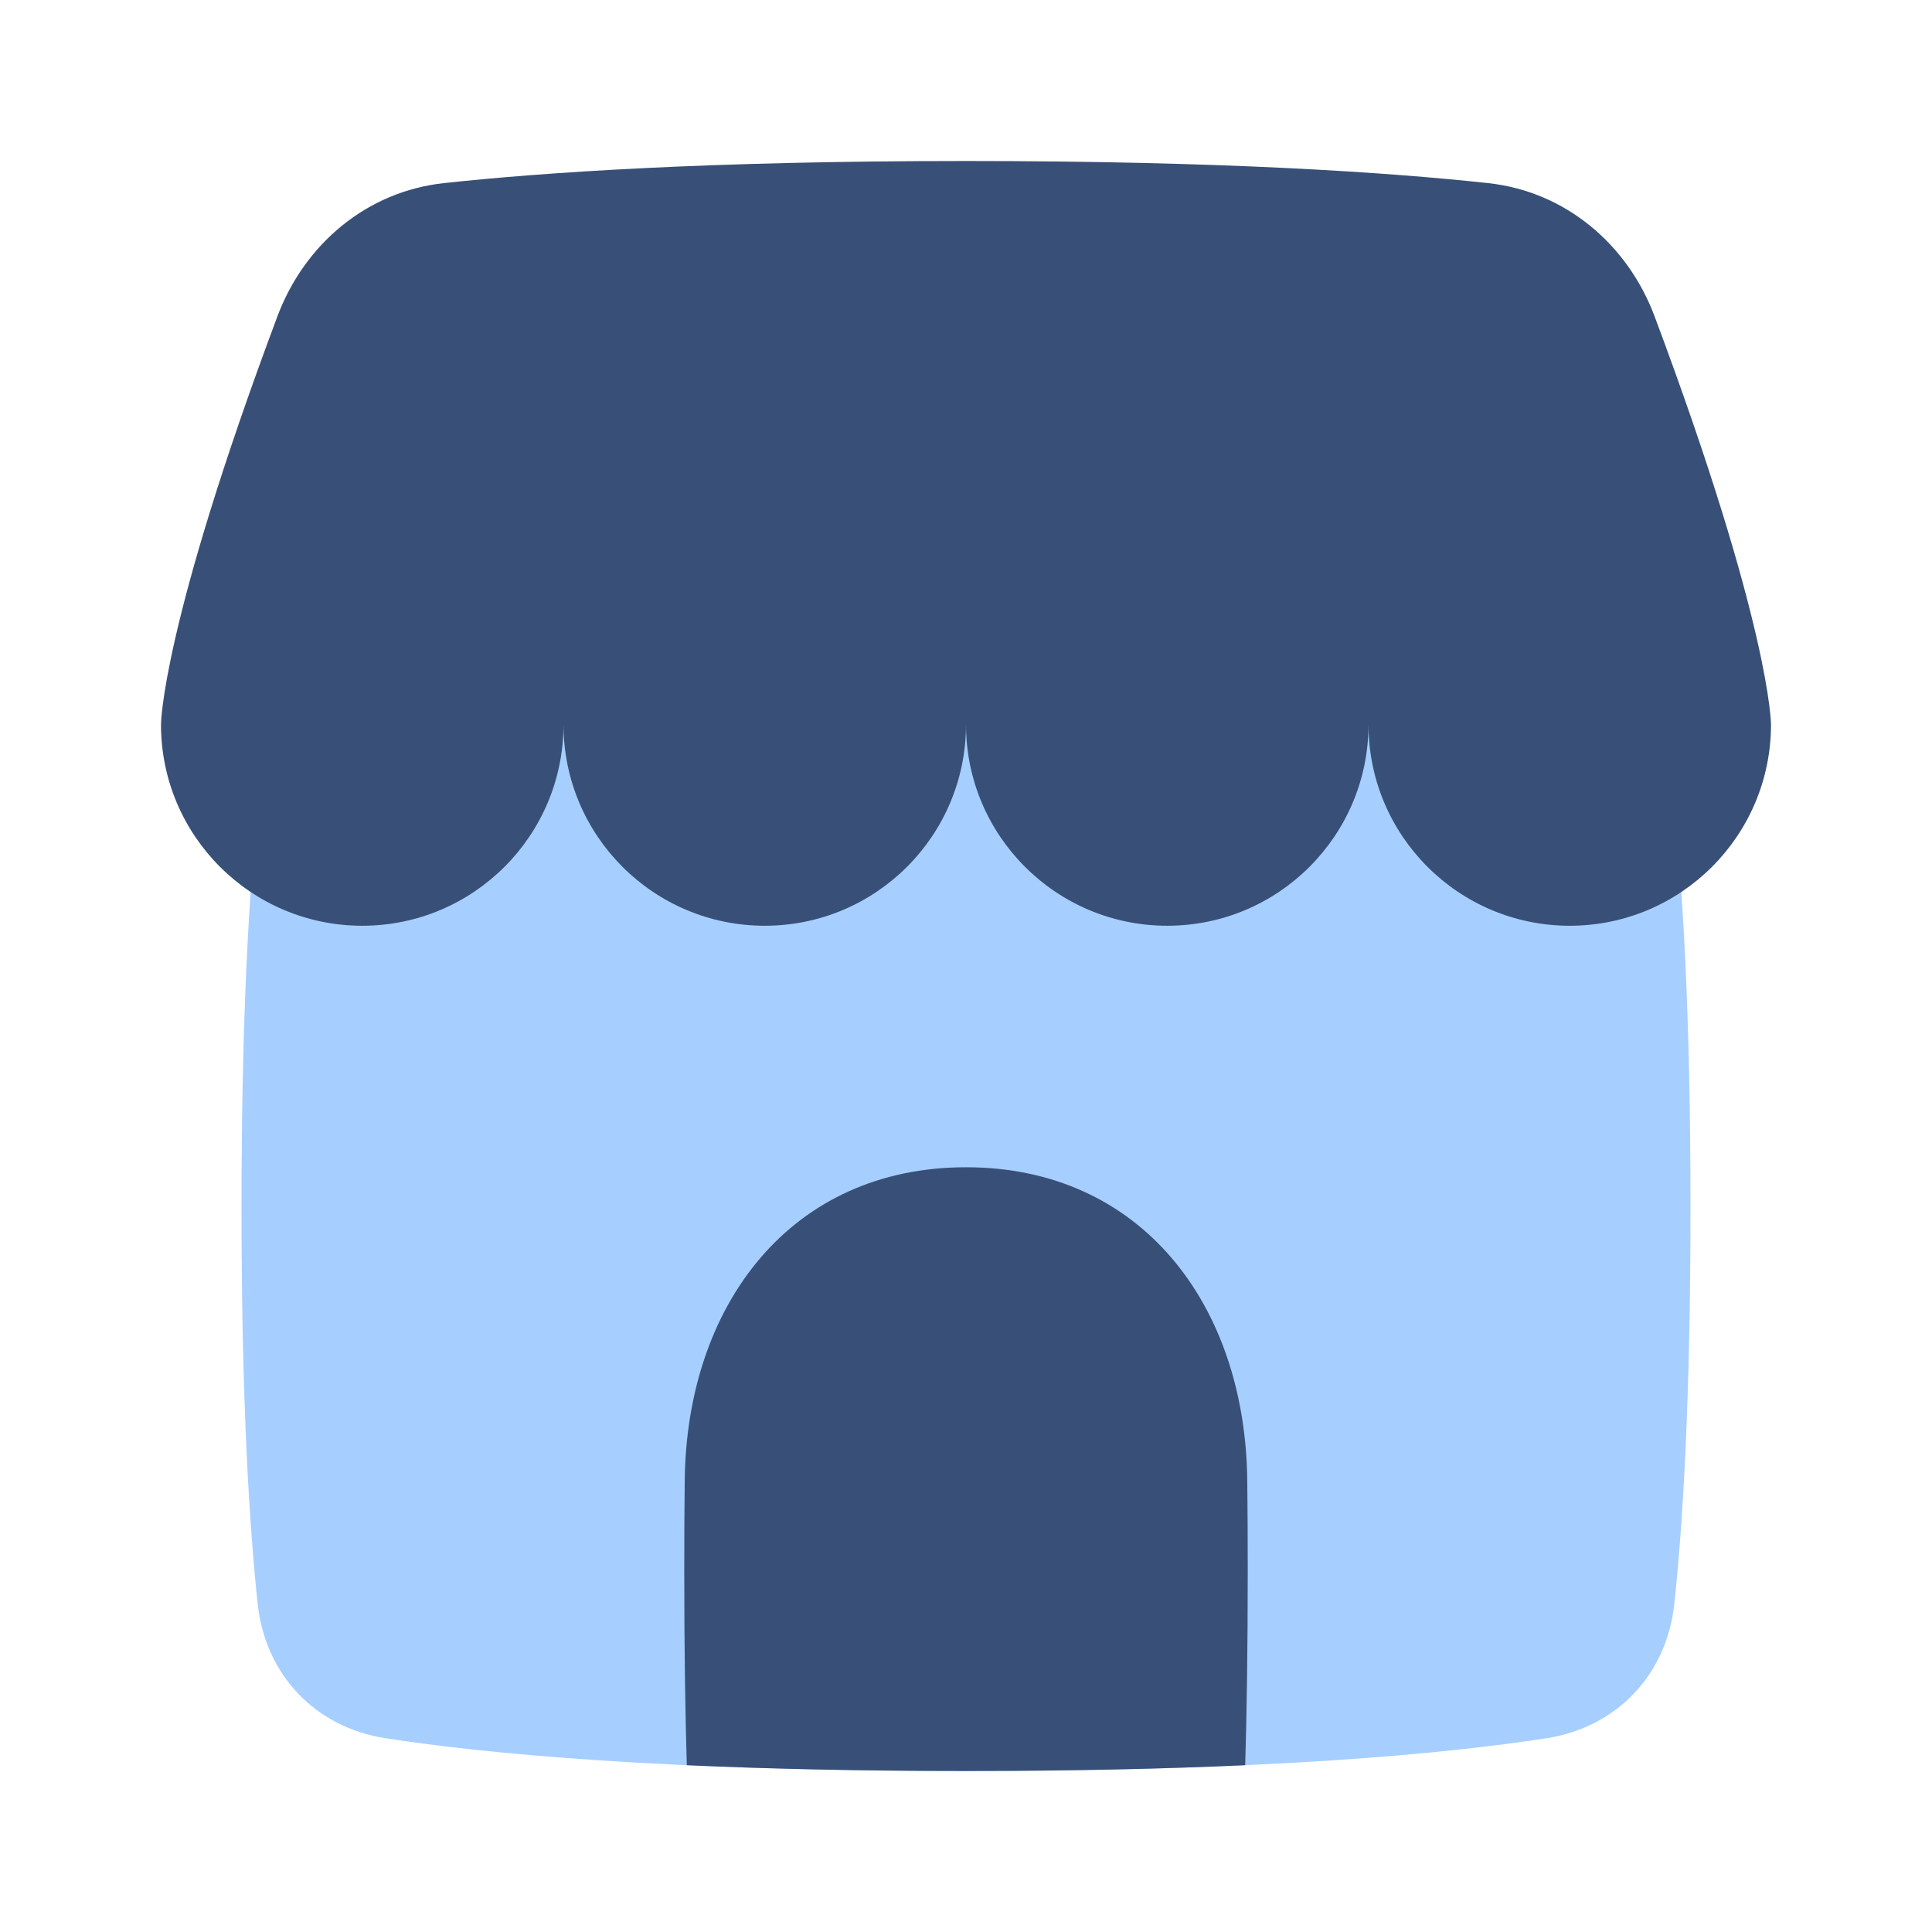 <svg xmlns="http://www.w3.org/2000/svg" fill="none" viewBox="0 0 48 48" stroke-width="1">
  
  
  
<g transform="matrix(1,0,0,1,0,0)"><path fill="#A6CFFF" d="M6.402 20.152C6.591 18.39 7.832 17.083 9.584 16.813C12.069 16.43 16.523 16 24 16C31.477 16 35.931 16.43 38.416 16.813C40.168 17.083 41.409 18.39 41.598 20.152C41.803 22.062 42 25.157 42 30C42 34.843 41.803 37.938 41.598 39.848C41.409 41.61 40.168 42.917 38.416 43.187C35.931 43.571 31.477 44 24 44C16.523 44 12.069 43.571 9.584 43.187C7.832 42.917 6.591 41.61 6.402 39.848C6.197 37.938 6 34.843 6 30C6 25.157 6.197 22.062 6.402 20.152Z"></path><path fill="#385077" fill-rule="evenodd" d="M6.89 7.865C7.565 6.06 9.117 4.755 11.032 4.549C13.49 4.283 17.611 4 24 4C30.389 4 34.51 4.283 36.968 4.549C38.883 4.755 40.435 6.06 41.11 7.865C44 15.585 44 18 44 18C44 20.761 41.761 23 39 23C36.239 23 34 20.761 34 18C34 20.761 31.761 23 29 23C26.239 23 24 20.761 24 18C24 20.761 21.761 23 19 23C16.239 23 14 20.761 14 18C14 20.761 11.761 23 9 23C6.239 23 4 20.761 4 18C4 18 4 15.585 6.89 7.865Z" clip-rule="evenodd"></path><path fill="#385077" fill-rule="evenodd" d="M30.937 43.856C28.982 43.945 26.686 44 24 44C21.314 44 19.018 43.945 17.063 43.856C17.026 42.608 17 41.016 17 39C17 38.194 17.004 37.456 17.012 36.781C17.059 32.423 19.642 29 24 29C28.358 29 30.941 32.423 30.988 36.781C30.996 37.456 31 38.194 31 39C31 41.016 30.974 42.608 30.937 43.856Z" clip-rule="evenodd"></path></g></svg>